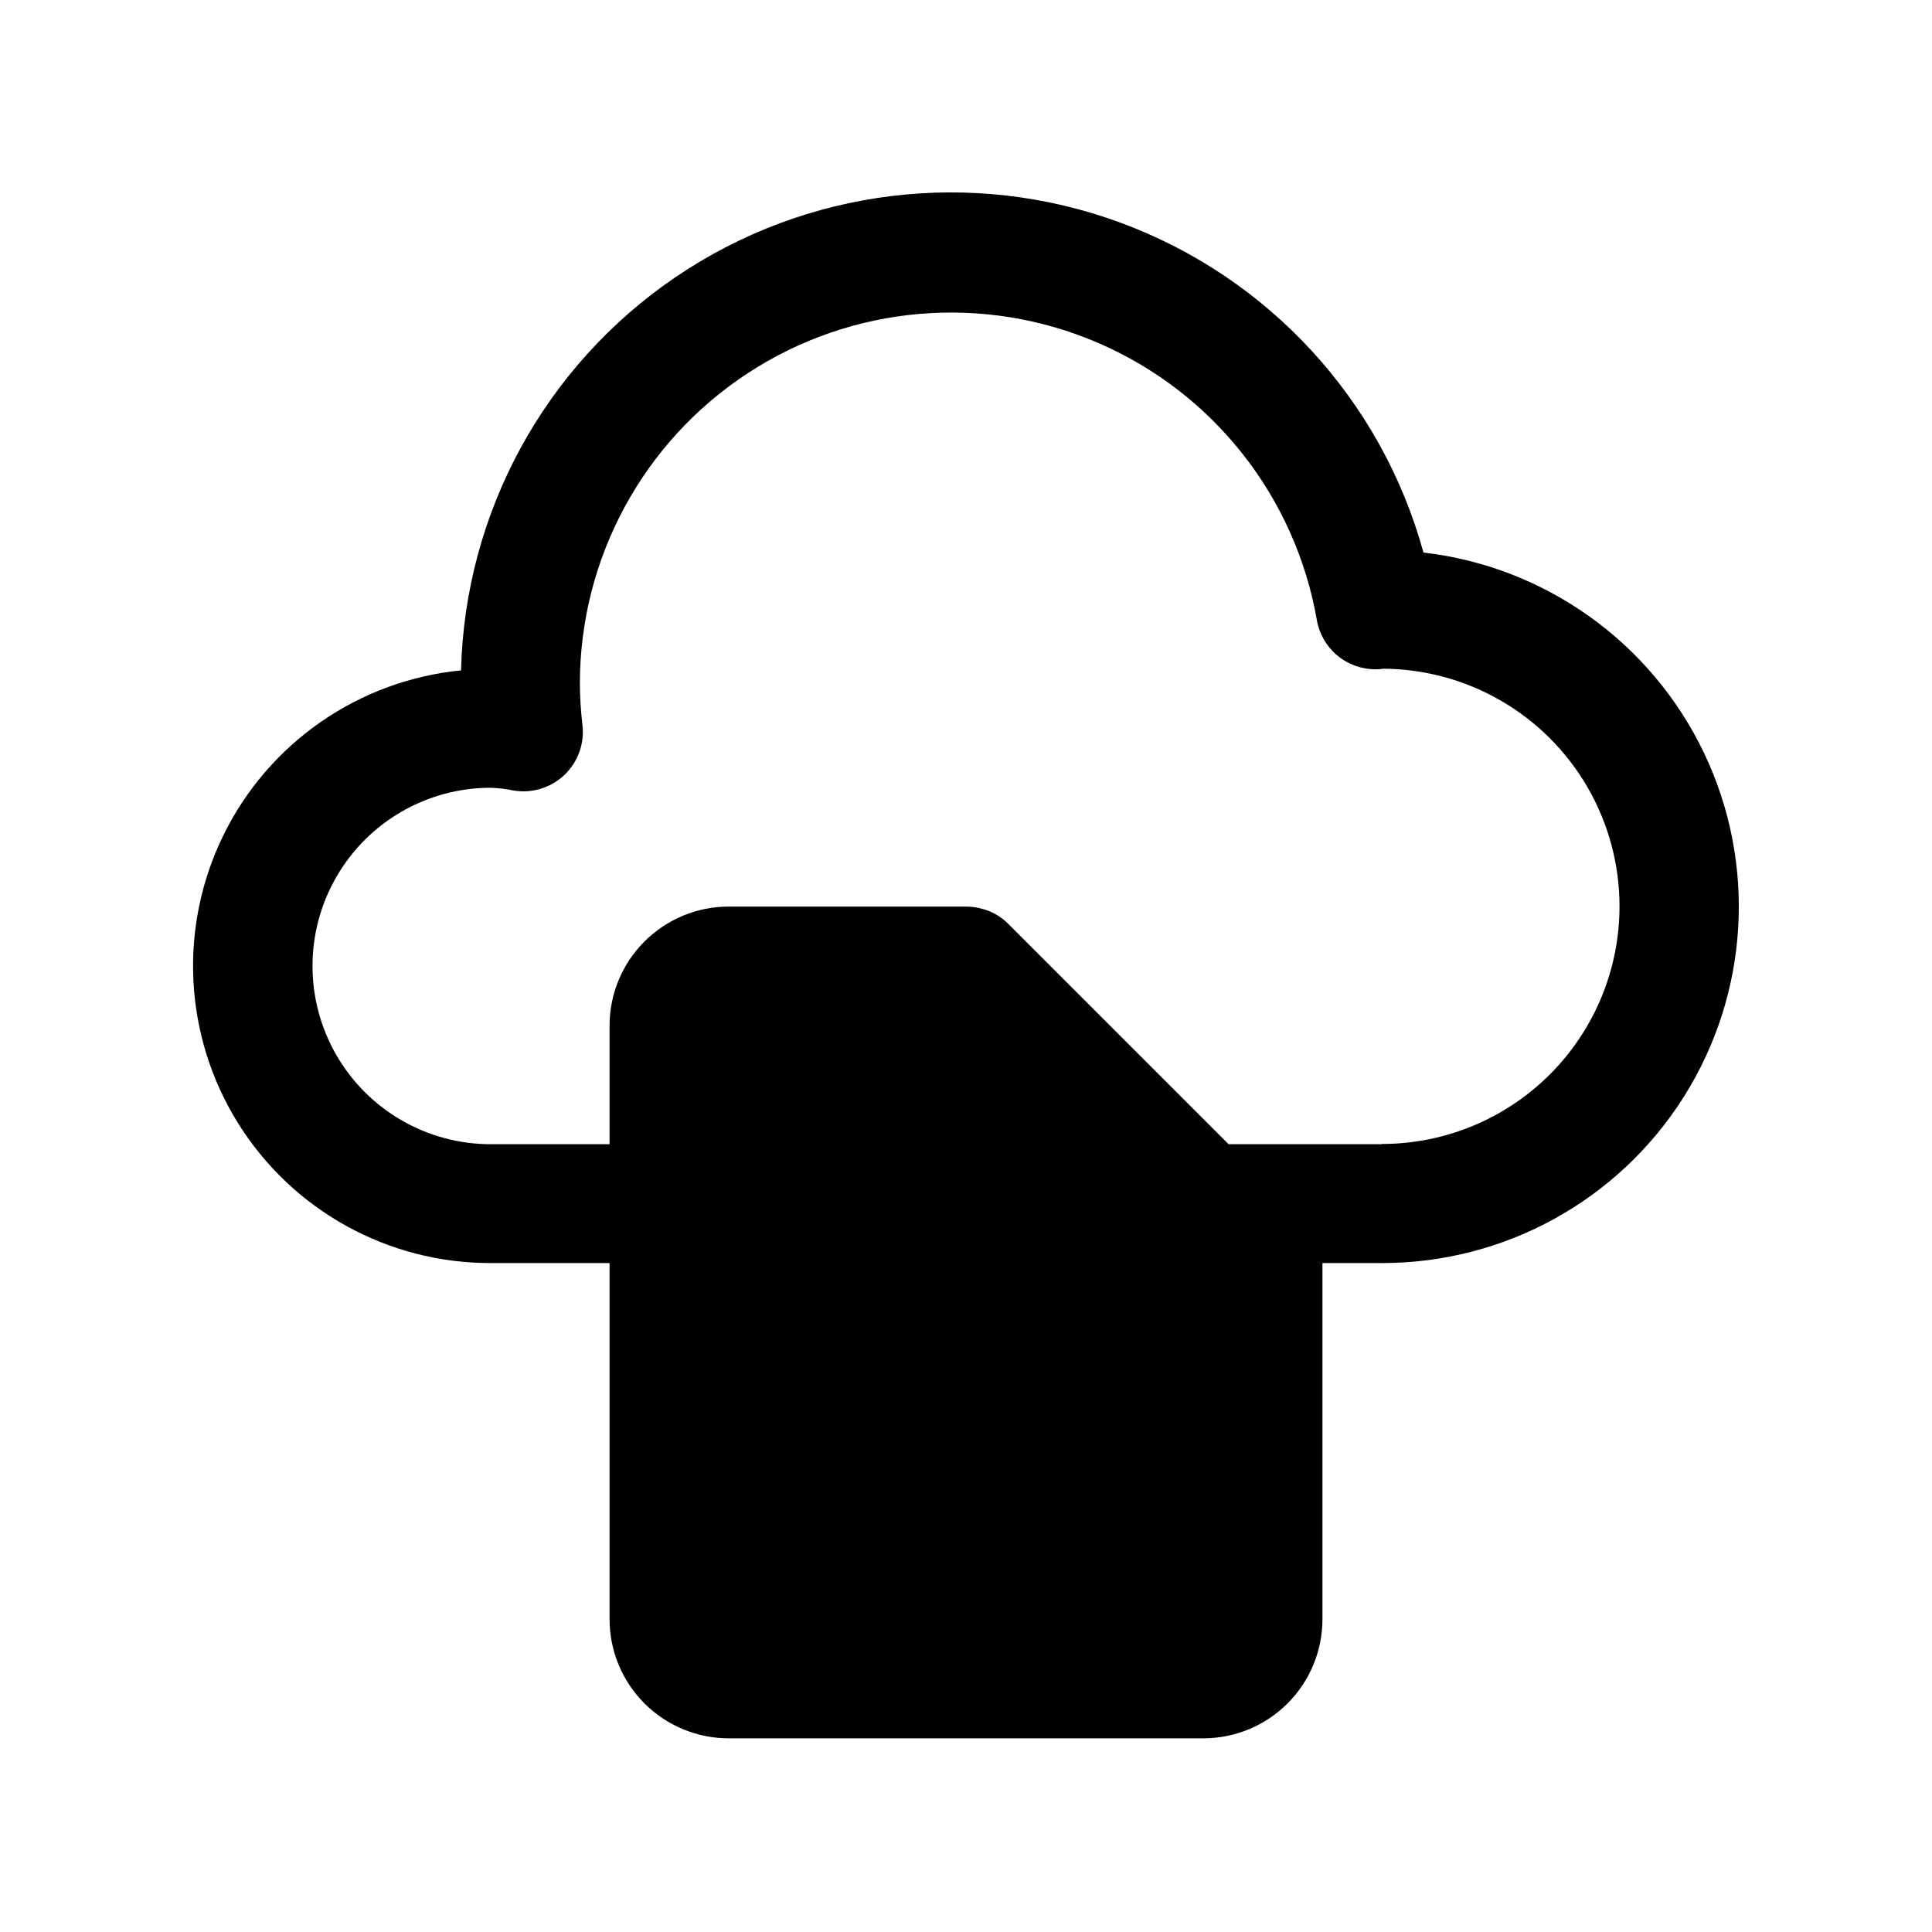 <?xml version="1.0" encoding="UTF-8"?>
<!-- Uploaded to: ICON Repo, www.svgrepo.com, Generator: ICON Repo Mixer Tools -->
<svg fill="#000000" width="800px" height="800px" version="1.1" viewBox="144 144 512 512" xmlns="http://www.w3.org/2000/svg">
 <path d="m521.23 290.42c-11.109-40.395-41.023-72.945-80.336-87.426-39.312-14.477-83.195-9.102-117.85 14.434-34.656 23.539-55.828 62.348-56.863 104.23-27.098 2.664-50.895 19.141-62.922 43.566-12.027 24.43-10.578 53.336 3.832 76.438 14.406 23.102 39.734 37.117 66.961 37.059h31.488v94.465c0.023 8.344 3.348 16.336 9.25 22.238 5.898 5.898 13.895 9.223 22.238 9.25h125.95c8.34-0.027 16.336-3.352 22.234-9.25 5.902-5.902 9.227-13.895 9.25-22.238v-94.465h15.746c32.469 0.047 62.684-16.586 80.016-44.043 17.328-27.457 19.344-61.891 5.336-91.18-14.008-29.289-42.078-49.332-74.332-53.074zm-11.02 156.81h-40.621l-58.41-58.41c-2.023-2.047-4.59-3.465-7.398-4.094-1.234-0.32-2.504-0.48-3.777-0.473h-62.977c-8.344 0.027-16.34 3.352-22.238 9.25-5.902 5.902-9.227 13.895-9.25 22.238v31.488h-31.488c-16.875 0-32.469-9.004-40.906-23.617s-8.438-32.617 0-47.23c8.438-14.613 24.031-23.617 40.906-23.617 2.031 0.07 4.055 0.312 6.047 0.727 4.879 0.824 9.863-0.695 13.453-4.102s5.371-8.301 4.809-13.219c-0.434-3.656-0.668-7.336-0.691-11.02 0.02-33.125 16.711-64.016 44.406-82.191 27.691-18.176 62.676-21.191 93.074-8.027 30.395 13.164 52.129 40.738 57.824 73.371 0.629 3.656 2.531 6.973 5.367 9.363 2.84 2.391 6.43 3.703 10.141 3.703 1.102 0 2.078-0.094 1.73-0.156 22.5 0 43.289 12.004 54.539 31.488s11.25 43.492 0 62.977c-11.25 19.484-32.039 31.488-54.539 31.488z"/>
</svg>